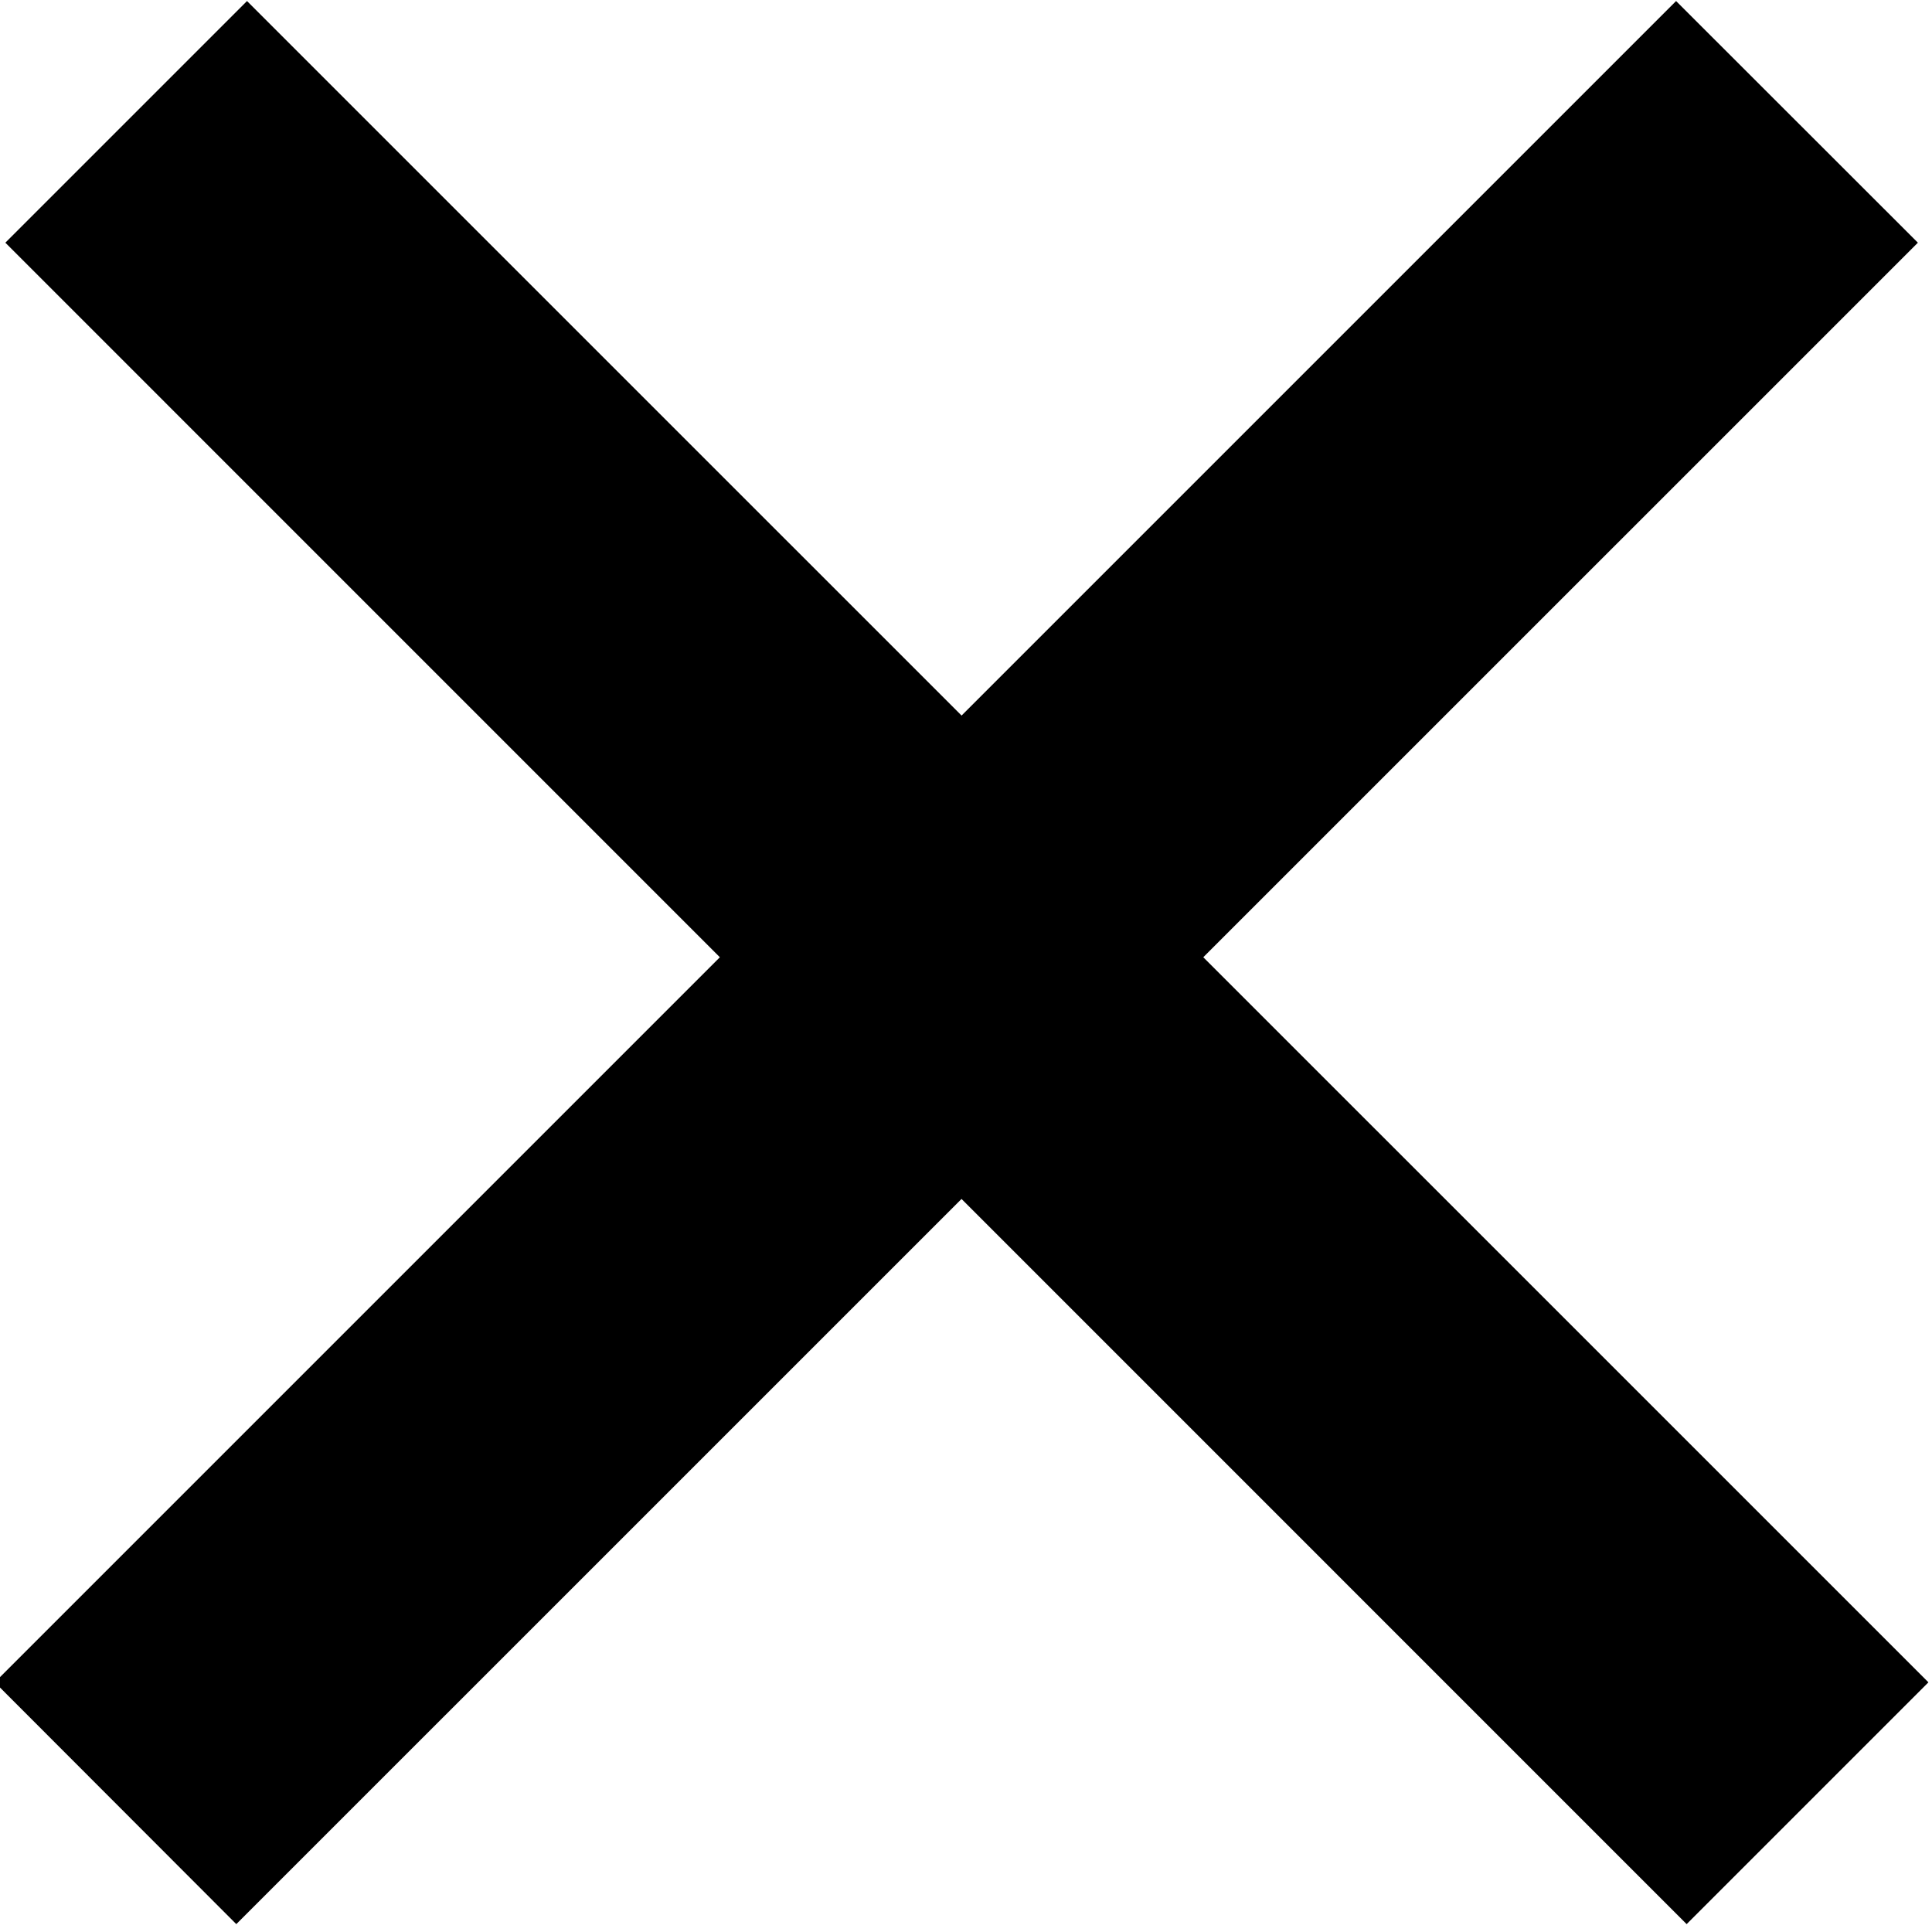 <?xml version="1.0" encoding="UTF-8"?>
<svg width="13px" height="13px" viewBox="0 0 13 13" version="1.1" xmlns="http://www.w3.org/2000/svg" xmlns:xlink="http://www.w3.org/1999/xlink">
    <!-- Generator: Sketch 51.1 (57501) - http://www.bohemiancoding.com/sketch -->
    <title>ico-close</title>
    <desc>Created with Sketch.</desc>
    <defs></defs>
    <g id="Page-1" stroke="none" stroke-width="1" fill="none" fill-rule="evenodd">
        <g id="ico-close" transform="translate(-1, 0)" fill="#000000" fill-rule="nonzero">
            <polygon id="Shape" points="2.662 0.007 13.976 11.32 12.349 12.947 1.036 1.633"></polygon>
            <polygon id="Shape" points="12.278 0.007 13.905 1.633 2.59 12.947 0.965 11.32"></polygon>
        </g>
    </g>
</svg>